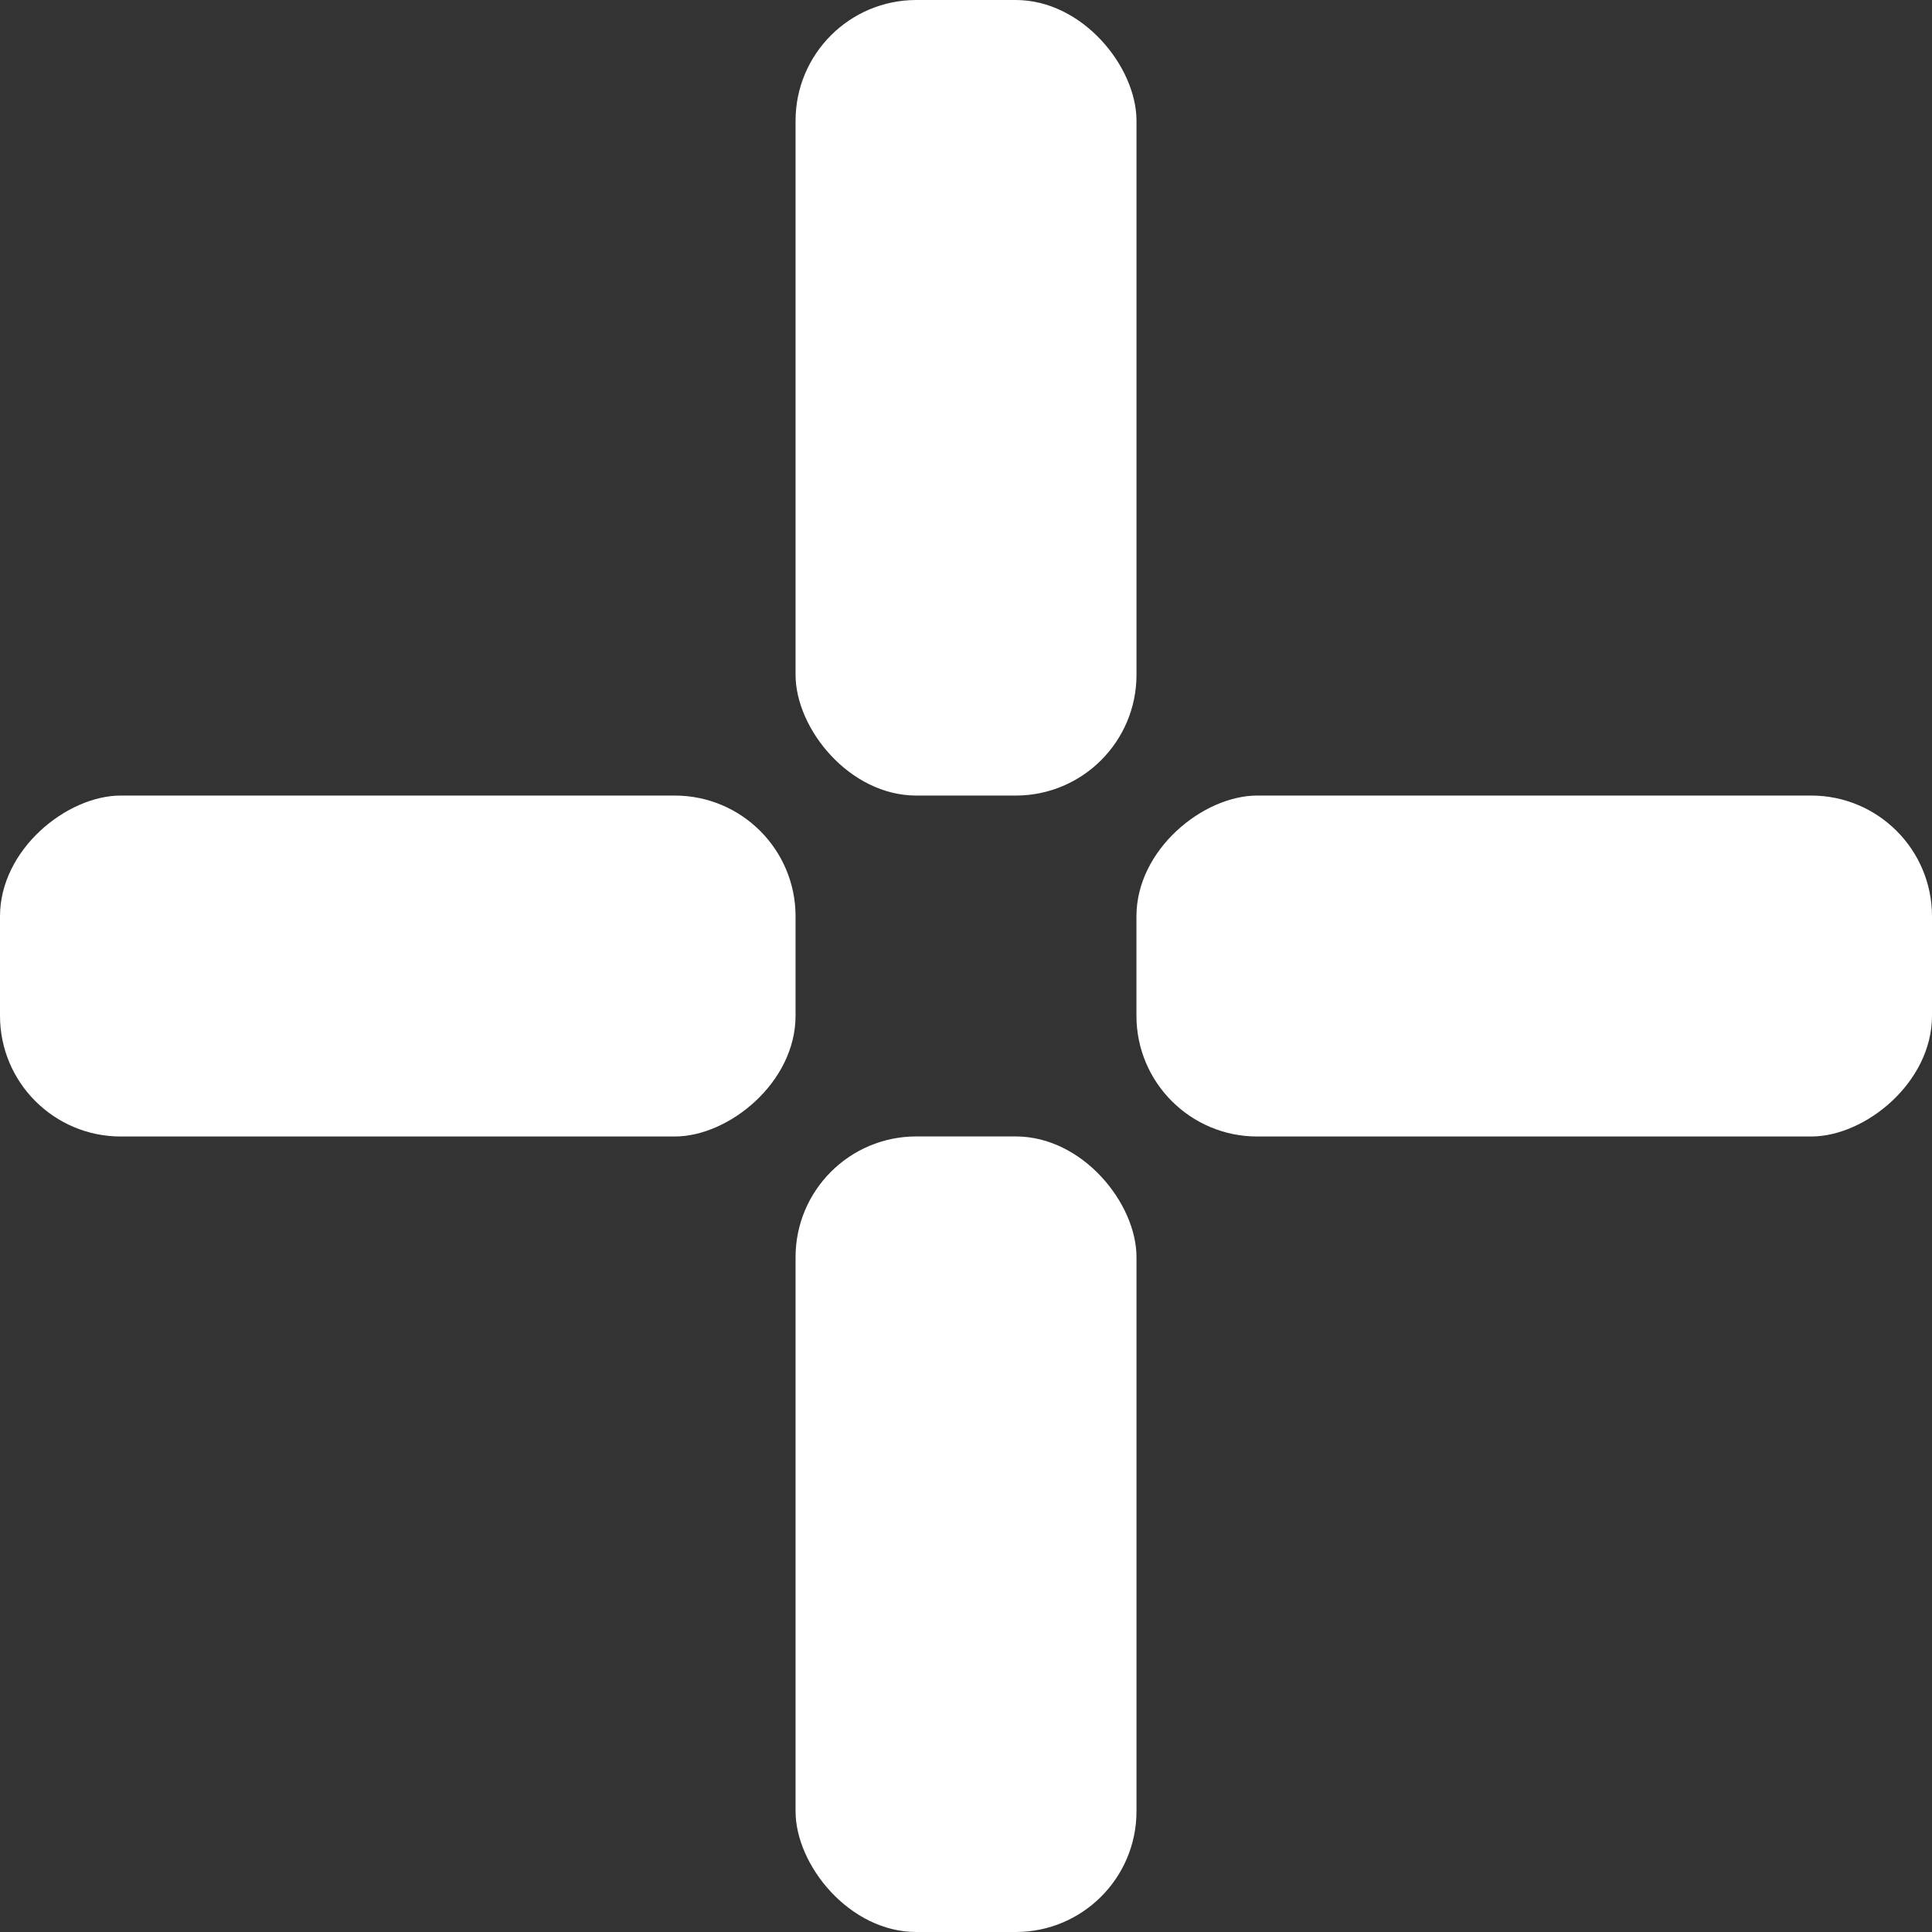 <?xml version="1.0" encoding="UTF-8"?> <svg xmlns="http://www.w3.org/2000/svg" width="32" height="32" viewBox="0 0 32 32" fill="none"><rect x="0" y="0" width="32" height="32" fill="#333333" stroke="none"/><rect x="13.177" width="5.647" height="13.177" rx="2" fill="white"></rect><rect x="13.177" y="18.823" width="5.647" height="13.177" rx="2" fill="white"></rect><rect x="32" y="13.177" width="5.647" height="13.177" rx="2" transform="rotate(90 32 13.177)" fill="white"></rect><rect x="13.177" y="13.177" width="5.647" height="13.177" rx="2" transform="rotate(90 13.177 13.177)" fill="white"></rect></svg> 